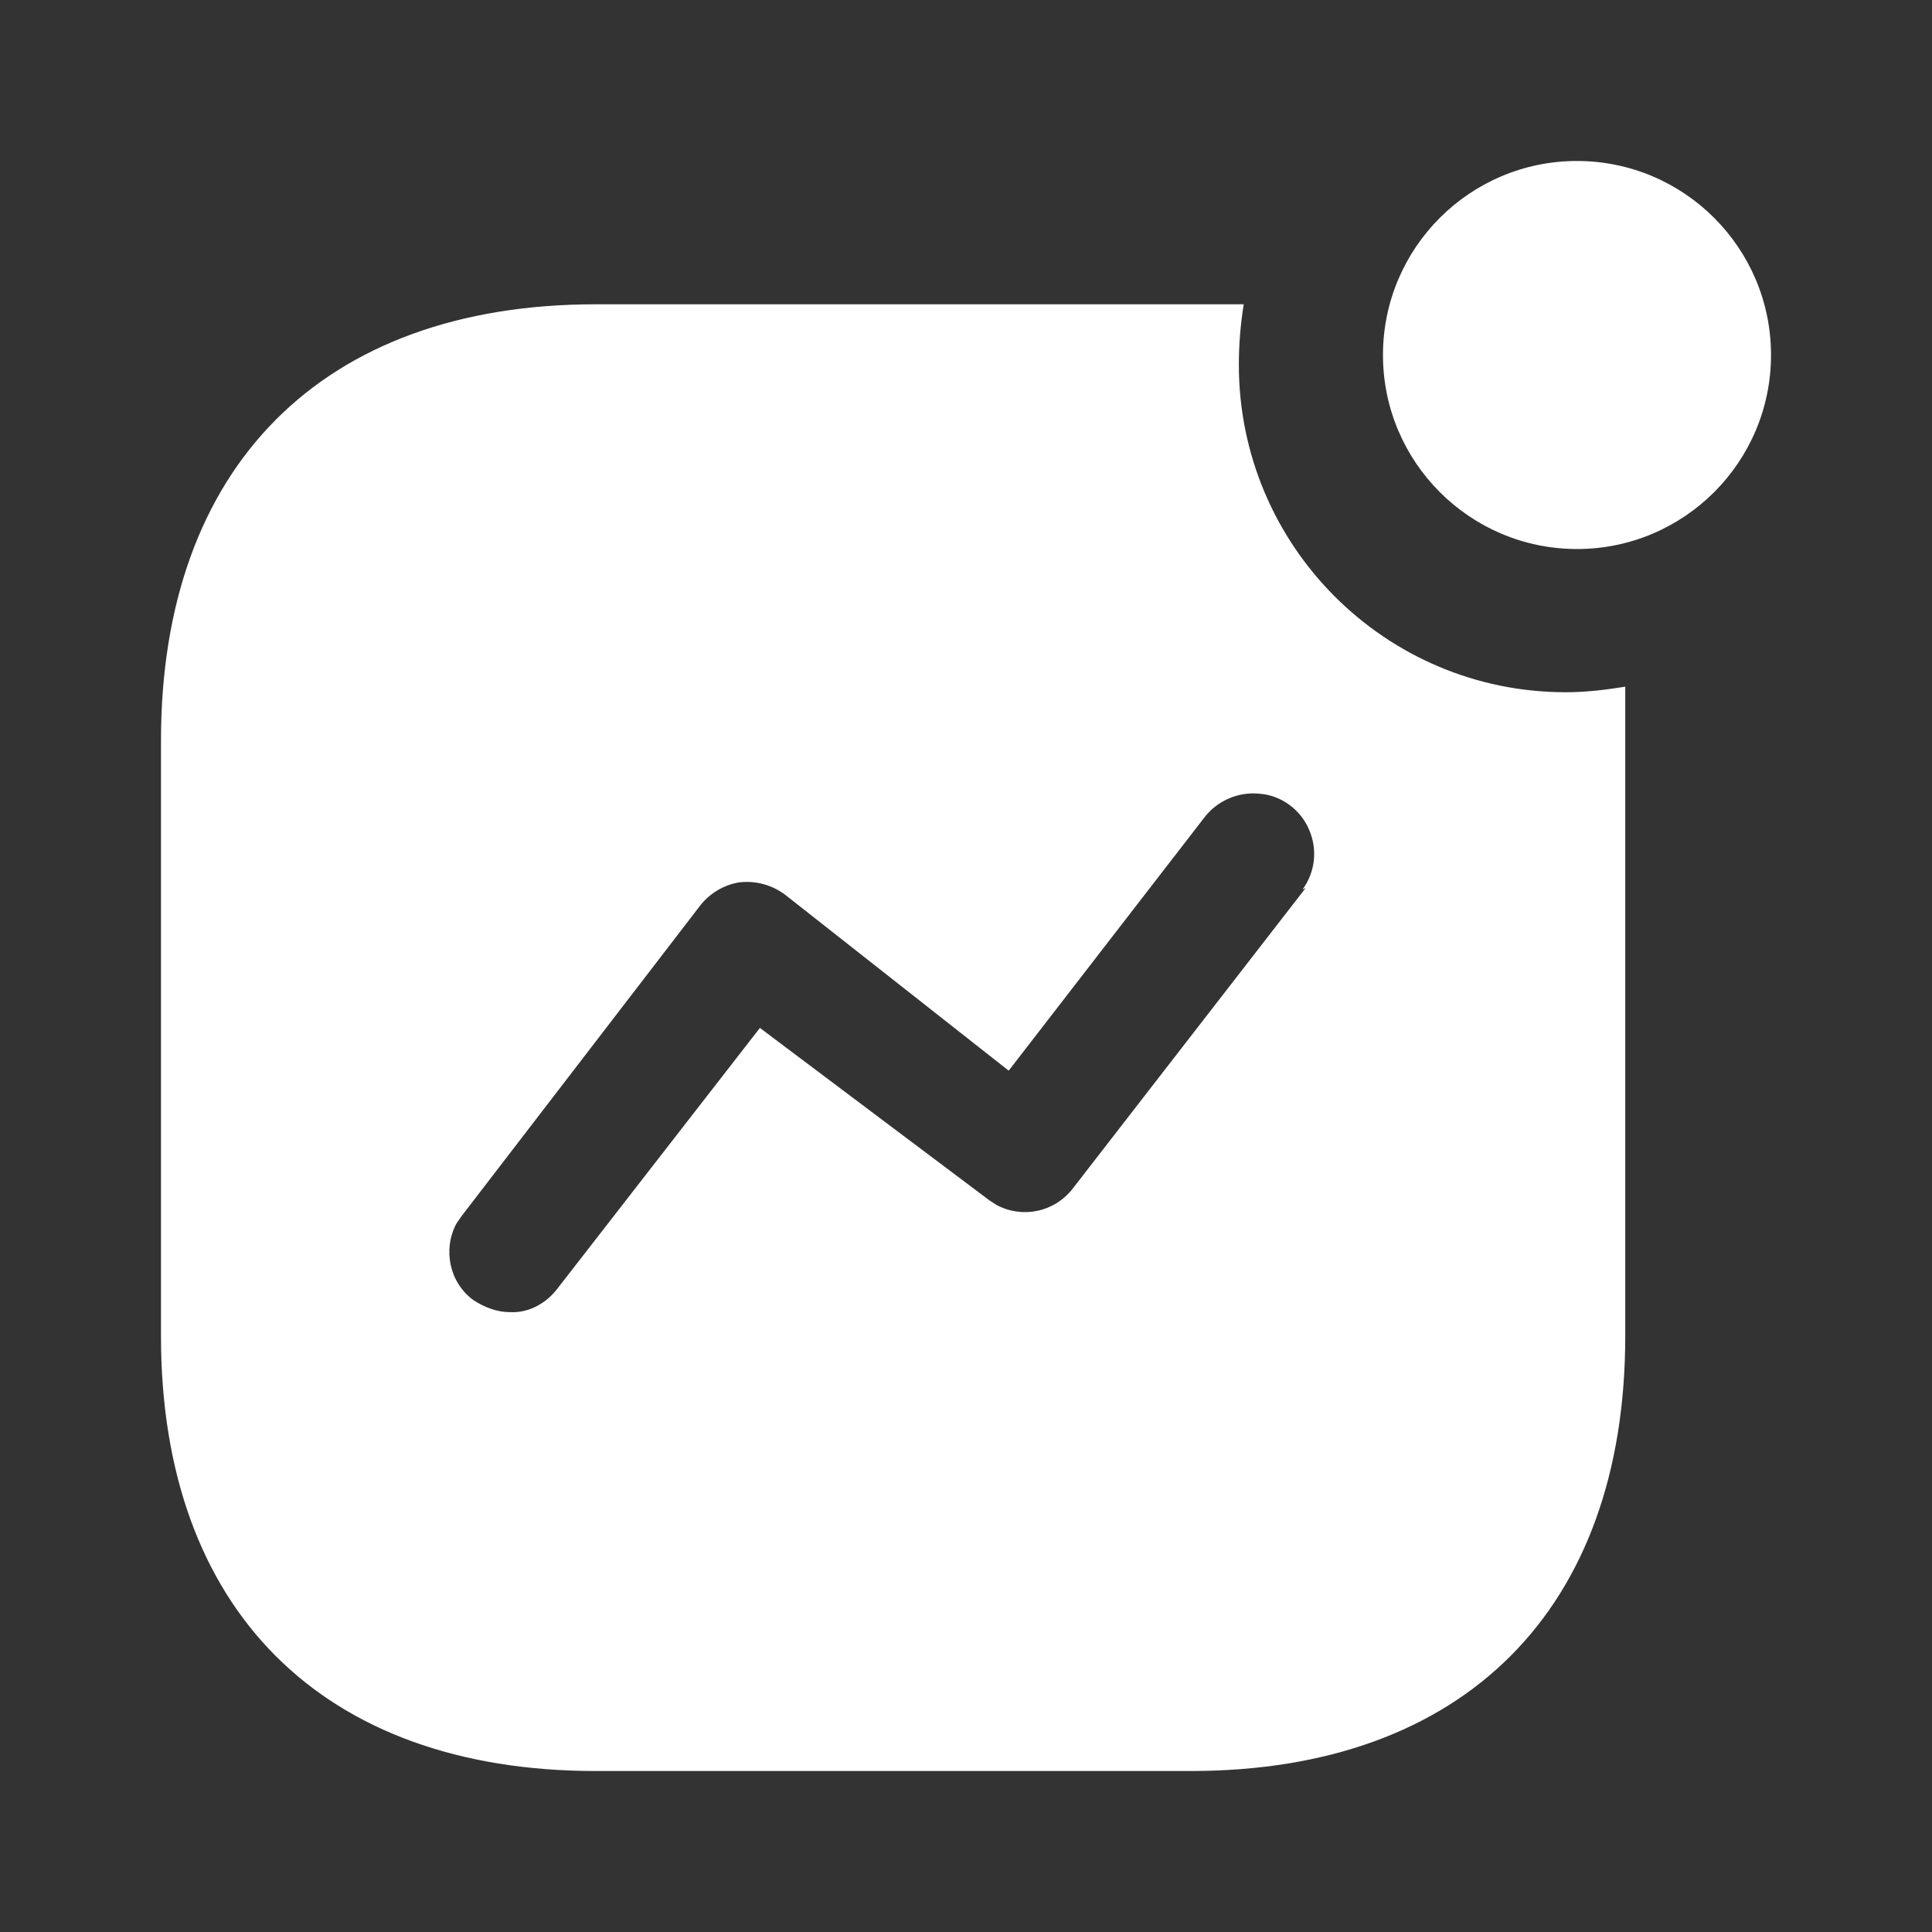 <svg width="40" height="40" viewBox="0 0 40 40" fill="none" xmlns="http://www.w3.org/2000/svg">
<rect x="0" y="0" width="40" height="40" fill="#333333" stroke="none"/>
<path d="M25.75 6.3C25.683 6.717 25.649 7.134 25.649 7.55C25.649 11.3 28.683 14.332 32.416 14.332C32.832 14.332 33.233 14.284 33.649 14.217V27.665C33.649 33.317 30.316 36.667 24.649 36.667H12.335C6.666 36.667 3.333 33.317 3.333 27.665V15.334C3.333 9.668 6.666 6.3 12.335 6.3H25.75ZM26.085 16.434C25.633 16.384 25.184 16.584 24.916 16.95L20.884 22.167L16.266 18.533C15.983 18.317 15.649 18.232 15.316 18.267C14.985 18.317 14.685 18.499 14.483 18.766L9.552 25.184L9.449 25.334C9.166 25.866 9.3 26.549 9.8 26.917C10.033 27.067 10.283 27.167 10.566 27.167C10.951 27.184 11.316 26.982 11.55 26.667L15.733 21.282L20.483 24.851L20.633 24.948C21.166 25.232 21.833 25.101 22.217 24.599L27.033 18.384L26.967 18.417C27.233 18.051 27.283 17.584 27.099 17.167C26.918 16.751 26.516 16.467 26.085 16.434ZM32.649 3.333C34.866 3.333 36.667 5.133 36.667 7.35C36.667 9.567 34.866 11.367 32.649 11.367C30.433 11.366 28.633 9.566 28.633 7.35C28.633 5.133 30.433 3.333 32.649 3.333Z" fill="white"/>
</svg>
